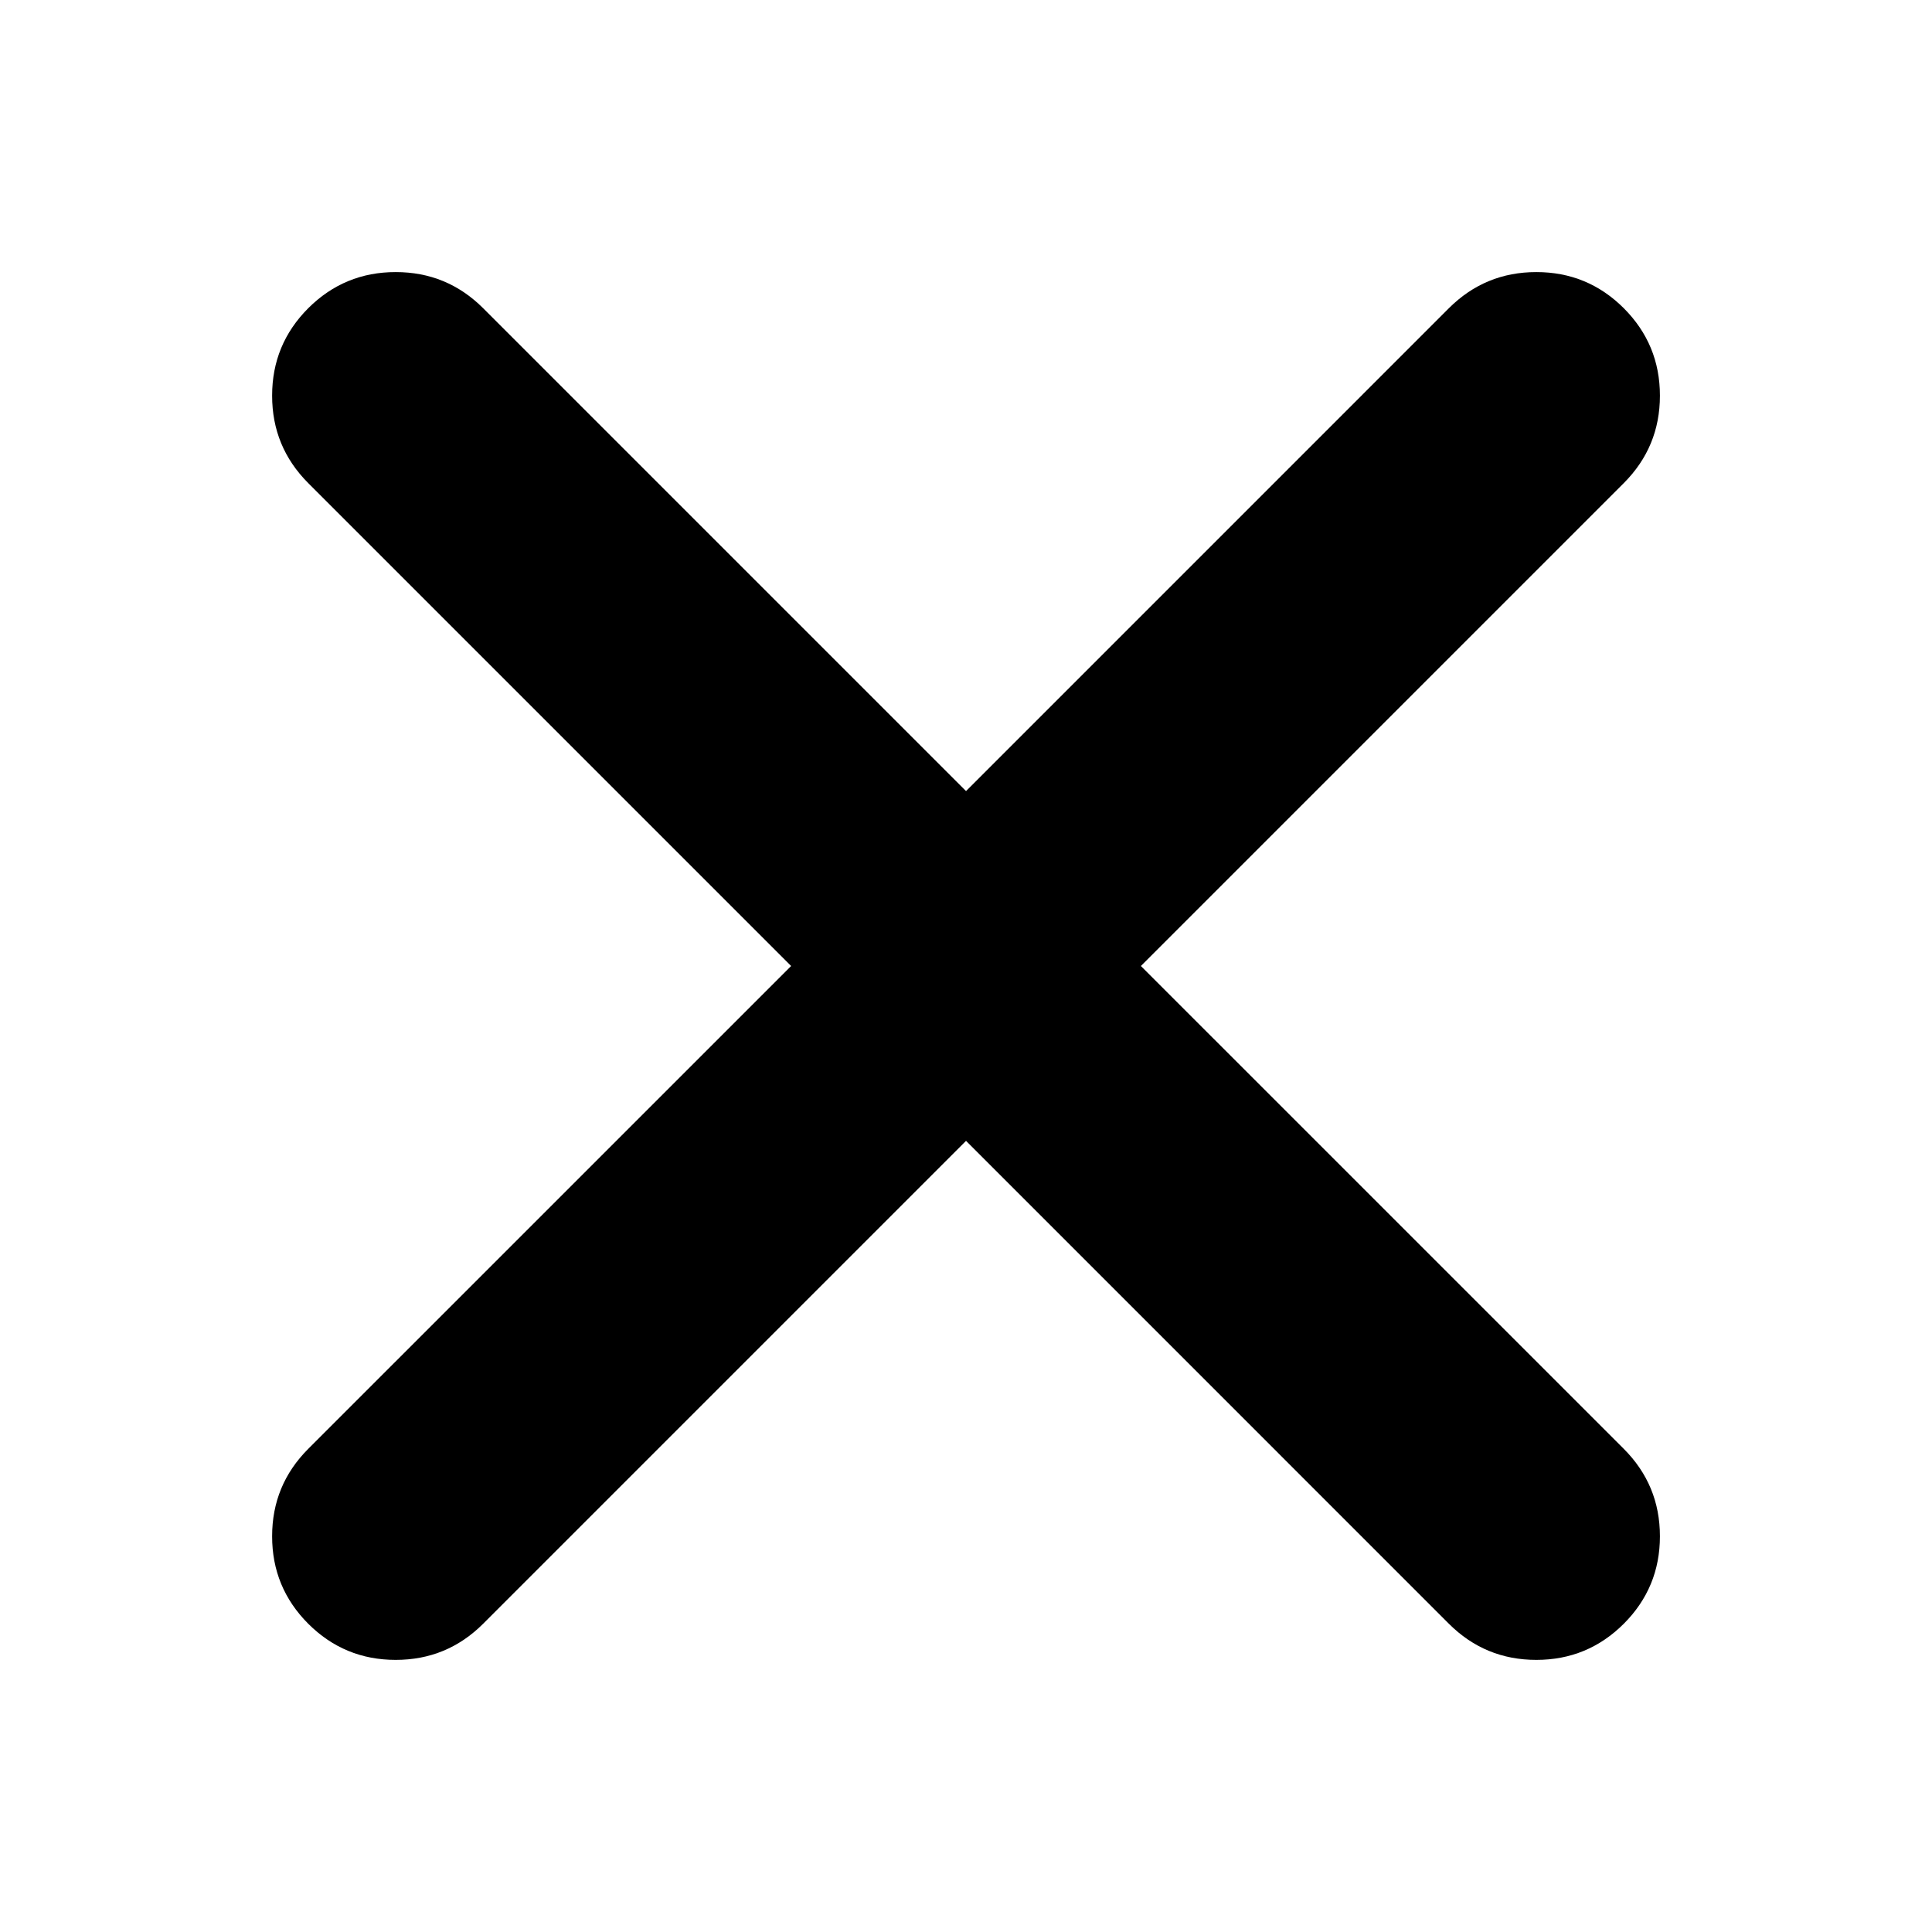 <?xml version="1.0" encoding="UTF-8"?>
<!-- Uploaded to: ICON Repo, www.svgrepo.com, Generator: ICON Repo Mixer Tools -->
<svg fill="#000000" width="800px" height="800px" version="1.1" viewBox="144 144 512 512" xmlns="http://www.w3.org/2000/svg">
 <path d="m574.32 272.03c6.387-6.402 9.578-14.125 9.574-23.176 0.004-9.051-3.188-16.773-9.574-23.176-6.402-6.387-14.125-9.578-23.176-9.57-9.047-0.008-16.773 3.184-23.176 9.57l-127.96 127.97-127.97-127.97c-6.402-6.387-14.125-9.578-23.176-9.57-9.051-0.008-16.773 3.184-23.176 9.57-6.387 6.402-9.578 14.125-9.57 23.176-0.008 9.051 3.184 16.773 9.57 23.176l127.97 127.97-127.97 127.96c-6.387 6.402-9.578 14.129-9.57 23.176-0.008 9.051 3.184 16.773 9.57 23.176 6.402 6.387 14.125 9.578 23.176 9.574 9.051 0.004 16.773-3.188 23.176-9.574l127.97-127.97 127.96 127.97c6.402 6.387 14.129 9.578 23.176 9.574 9.051 0.004 16.773-3.188 23.176-9.574 6.387-6.402 9.578-14.125 9.574-23.176 0.004-9.047-3.188-16.773-9.574-23.176l-127.97-127.96z"/>
</svg>
